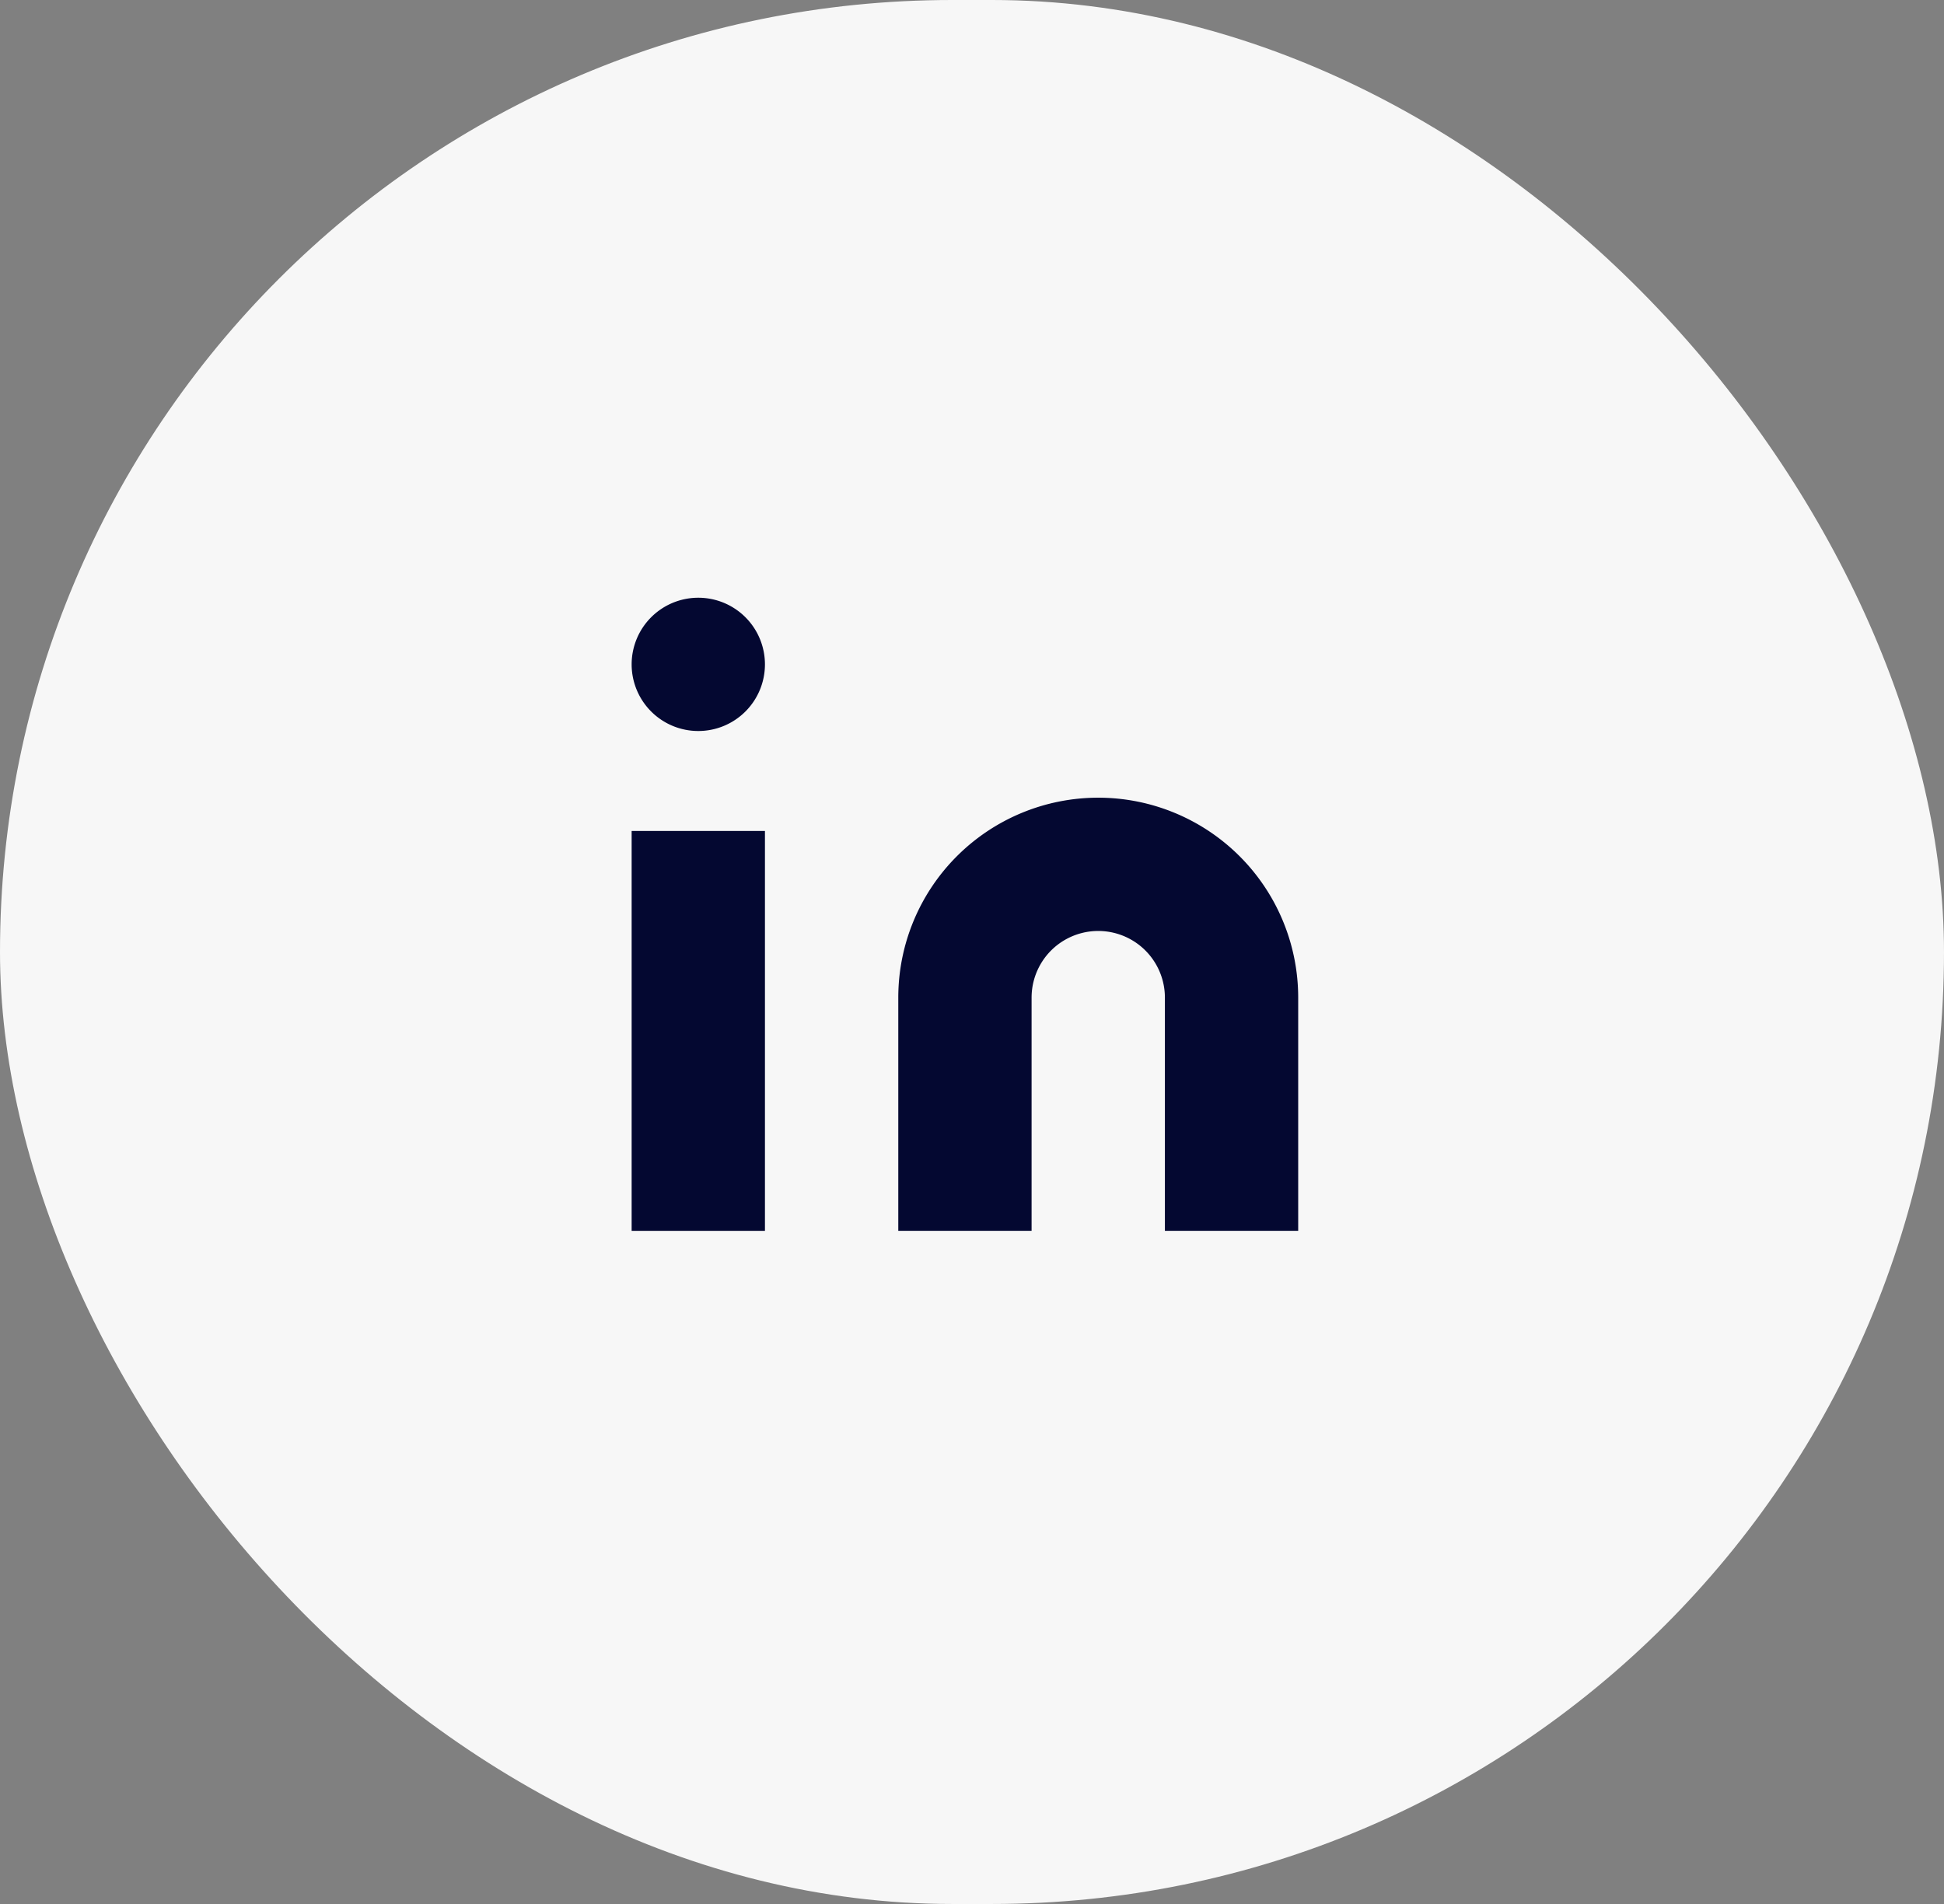 <svg xmlns="http://www.w3.org/2000/svg" width="49" height="48" viewBox="0 0 49 48">
  <rect x="0" y="0" width="49" height="48" fill="#808080" stroke="none"/>
  <g id="Groupe_237" data-name="Groupe 237" transform="translate(-269 -5249)" style="isolation: isolate">
    <rect id="Area_SIZE:MEDIUM_STATE:DEFAULT_STYLE:STYLE3_" data-name="Area [SIZE:MEDIUM][STATE:DEFAULT][STYLE:STYLE3]" width="49" height="48" rx="24" transform="translate(269 5249)" fill="#f7f7f7"/>
    <rect id="Area_ICON:feather_linkedin_SIZE:MEDIUM_STATE:DEFAULT_STYLE:STYLE3_" data-name="Area [ICON:feather/linkedin][SIZE:MEDIUM][STATE:DEFAULT][STYLE:STYLE3]" width="20" height="20" transform="translate(283 5262)" fill="rgba(253,73,198,0.35)" opacity="0"/>
    <path id="Path" d="M13.373,6.667a5.04,5.04,0,0,1,5.04,5.04v5.88h-3.36v-5.88a1.68,1.68,0,1,0-3.36,0v5.88H8.333v-5.88a5.04,5.04,0,0,1,5.04-5.04Z" transform="translate(283.309 5262.443)" fill="#040831"/>
    <rect id="Rect" width="3.36" height="10.081" transform="translate(284.921 5269.949)" fill="#040831"/>
    <path id="Path-2" data-name="Path" d="M1.68,0A1.68,1.68,0,1,1,0,1.68,1.68,1.68,0,0,1,1.68,0Z" transform="translate(284.921 5264.069)" fill="#040831"/>
  </g>
</svg>
